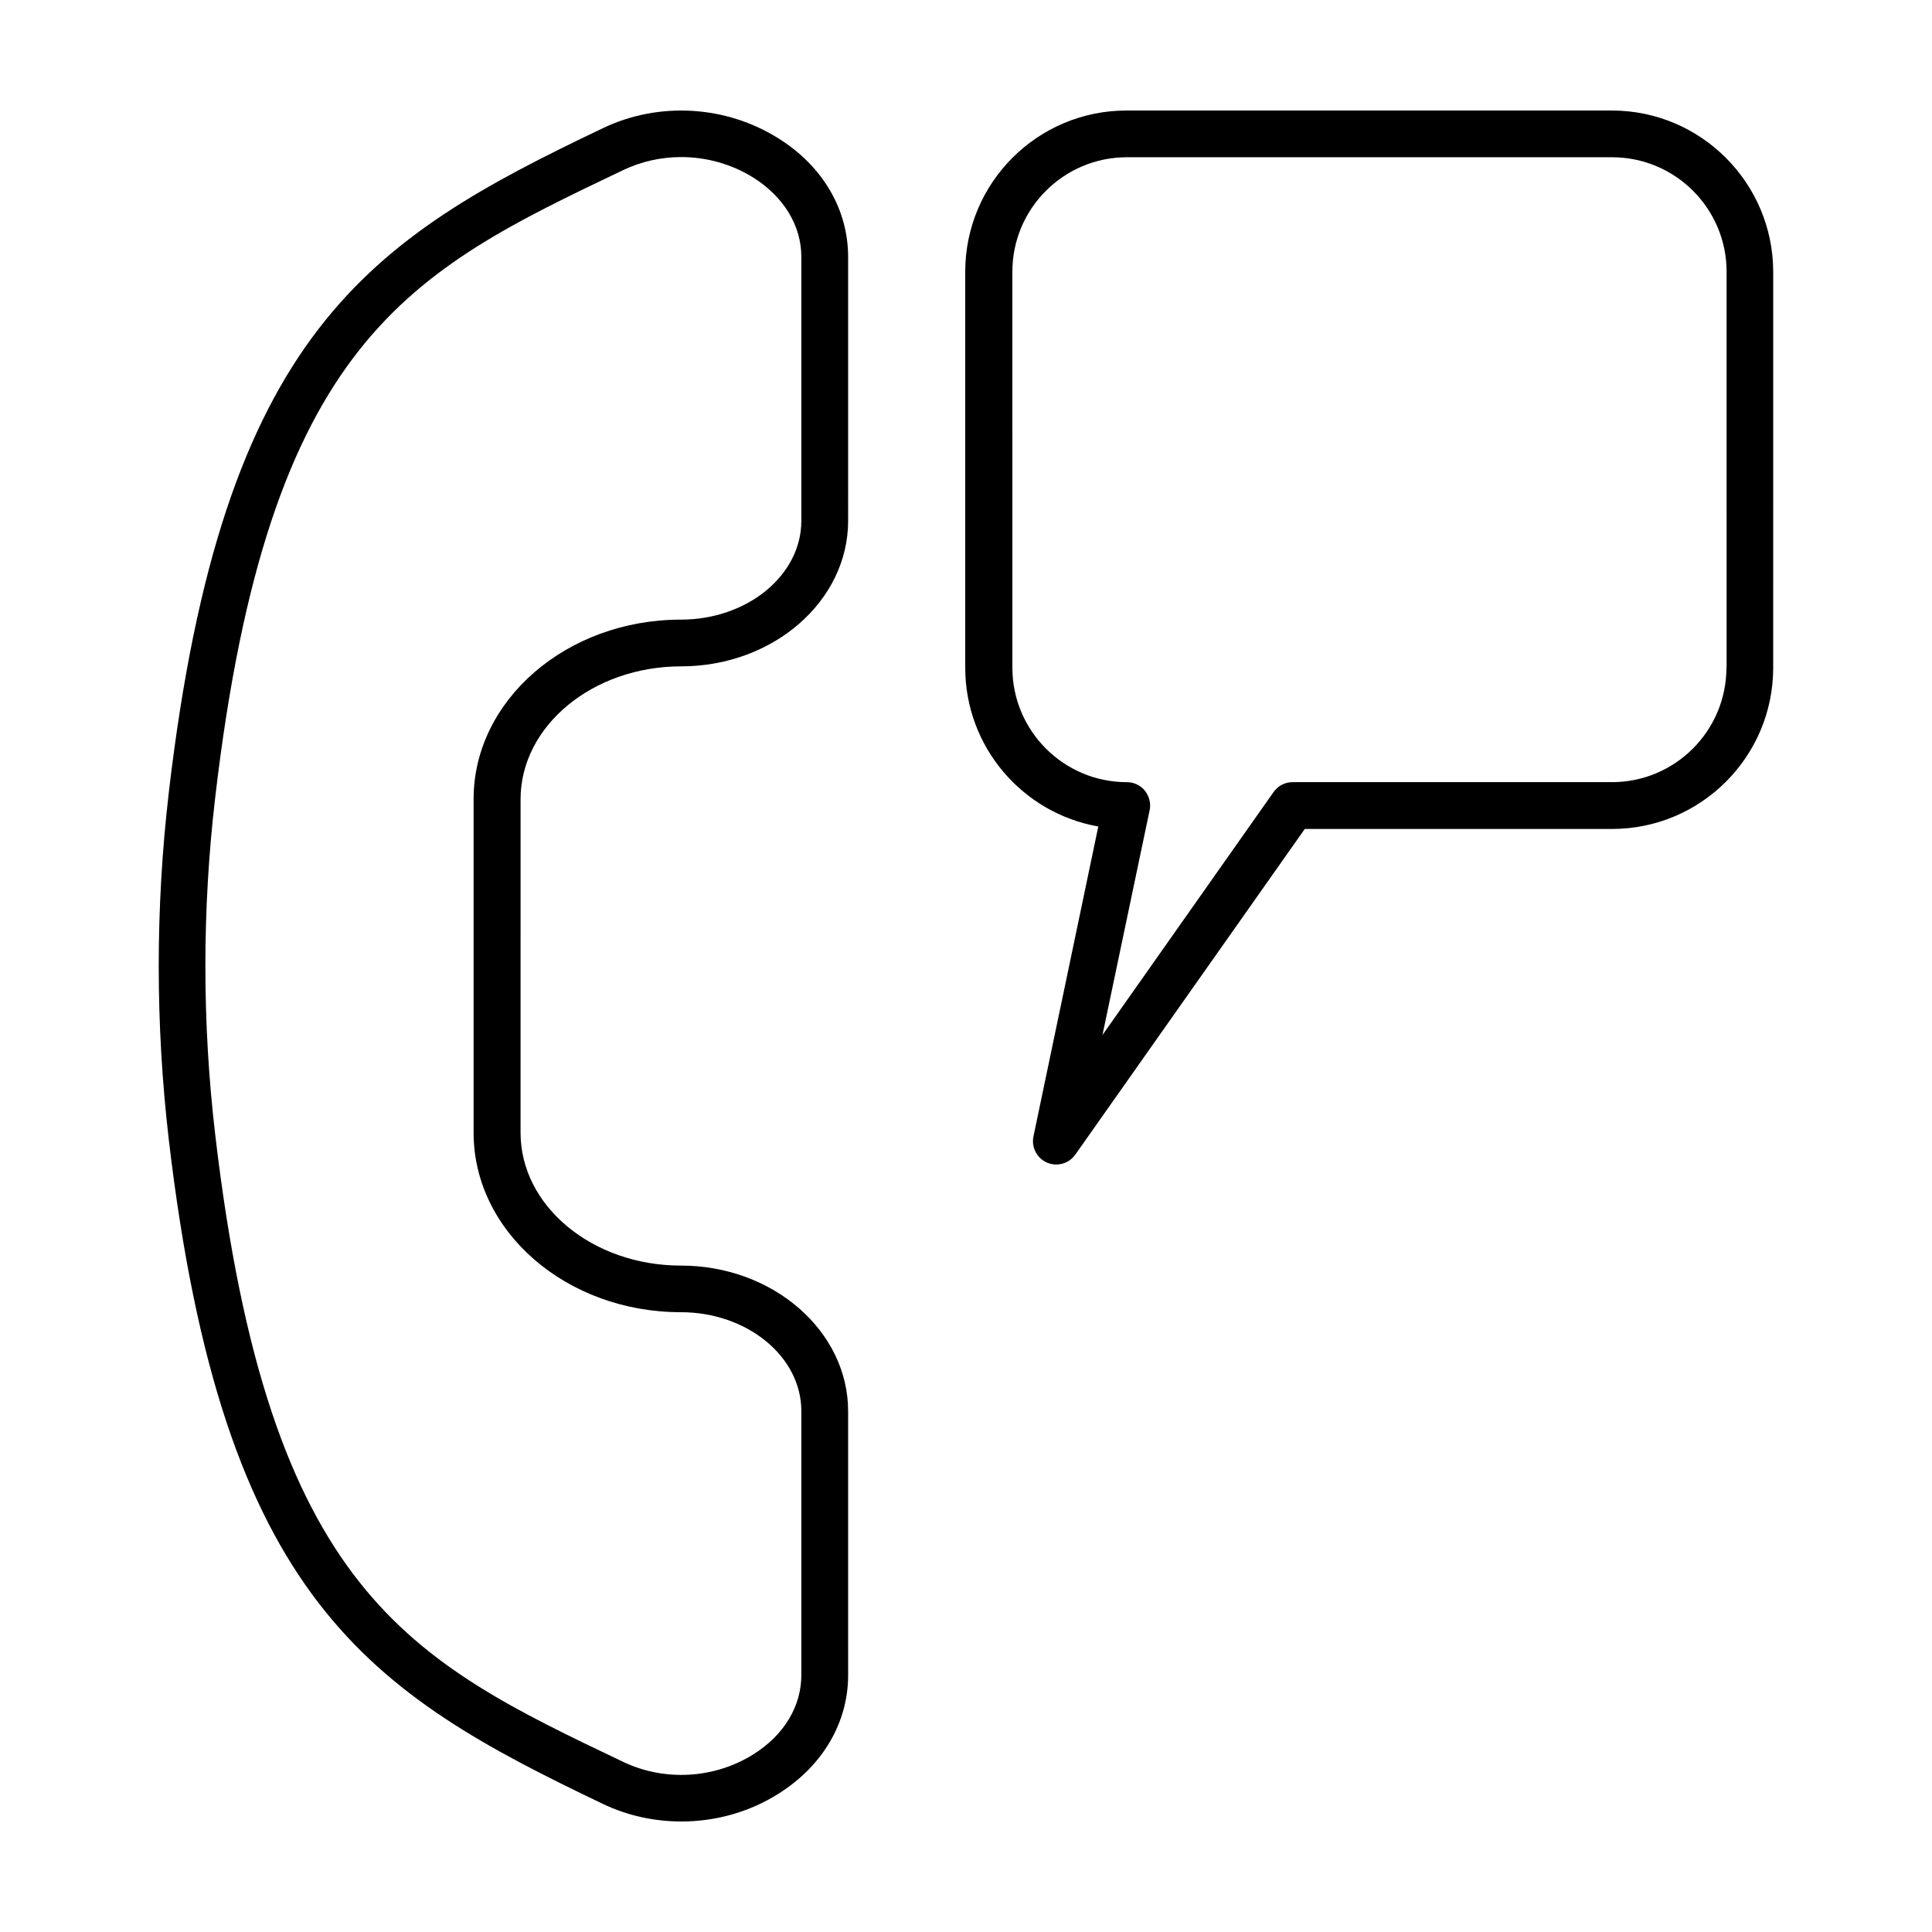 <?xml version="1.0" encoding="UTF-8"?>
<!-- Uploaded to: SVG Repo, www.svgrepo.com, Generator: SVG Repo Mixer Tools -->
<svg fill="#000000" width="800px" height="800px" version="1.1" viewBox="144 144 512 512" xmlns="http://www.w3.org/2000/svg">
 <g>
  <path d="m350.32 180.69c-13.906-8.766-31.738-9.824-46.551-2.719-62.02 29.574-100.76 53.906-115.02 175.93-3.578 30.582-3.578 61.617 0 92.246 14.305 122.02 53.047 146.3 115.07 175.93 6.551 3.125 13.652 4.637 20.758 4.637 9.02 0 18.035-2.469 25.797-7.406 11.688-7.356 18.391-18.844 18.391-31.387l-0.004-69.93c0-21.262-19.902-38.594-44.285-38.594-23.477 0-42.523-15.77-42.523-35.215l0.004-88.371c0-19.398 19.094-35.215 42.523-35.215 24.434 0 44.285-17.281 44.285-38.594l-0.004-69.926c0-12.547-6.699-24.031-18.438-31.387zm6.043 101.32c0 14.461-14.309 26.199-31.941 26.199-30.277 0-54.914 21.363-54.914 47.559v88.418c0 26.25 24.637 47.559 54.914 47.559 17.582 0 31.941 11.738 31.941 26.199v69.977c0 8.262-4.586 15.871-12.645 20.957-10.328 6.5-23.578 7.305-34.613 2.016-56.527-26.953-93.859-44.789-108.07-166.21-3.477-29.625-3.477-59.703 0-89.375 14.207-121.42 51.539-139.25 108.07-166.21 4.836-2.316 10.125-3.477 15.418-3.477 6.699 0 13.402 1.863 19.195 5.492 8.012 5.09 12.645 12.695 12.645 20.957z"/>
  <path d="m571.14 173.29h-128.62c-23.578 0-42.723 19.145-42.723 42.723v104.95c0 21.008 15.215 38.543 35.266 42.066l-17.18 82.121c-0.605 2.871 0.906 5.793 3.578 6.953 0.805 0.352 1.664 0.504 2.469 0.504 1.965 0 3.879-0.957 5.039-2.621l60.809-86.301h81.414c23.578 0 42.723-19.145 42.723-42.723l0.004-104.95c-0.051-23.578-19.195-42.723-42.773-42.723zm30.379 147.66c0 16.727-13.602 30.328-30.328 30.328h-84.641c-2.016 0-3.879 0.957-5.039 2.621l-45.344 64.387 12.496-59.551c0.402-1.812-0.102-3.727-1.258-5.188-1.16-1.461-2.922-2.266-4.785-2.266-16.727 0-30.328-13.602-30.328-30.328l-0.004-104.95c0-16.727 13.602-30.328 30.328-30.328h128.62c16.727 0 30.328 13.602 30.328 30.328l0.004 104.94z"/>
 </g>
</svg>